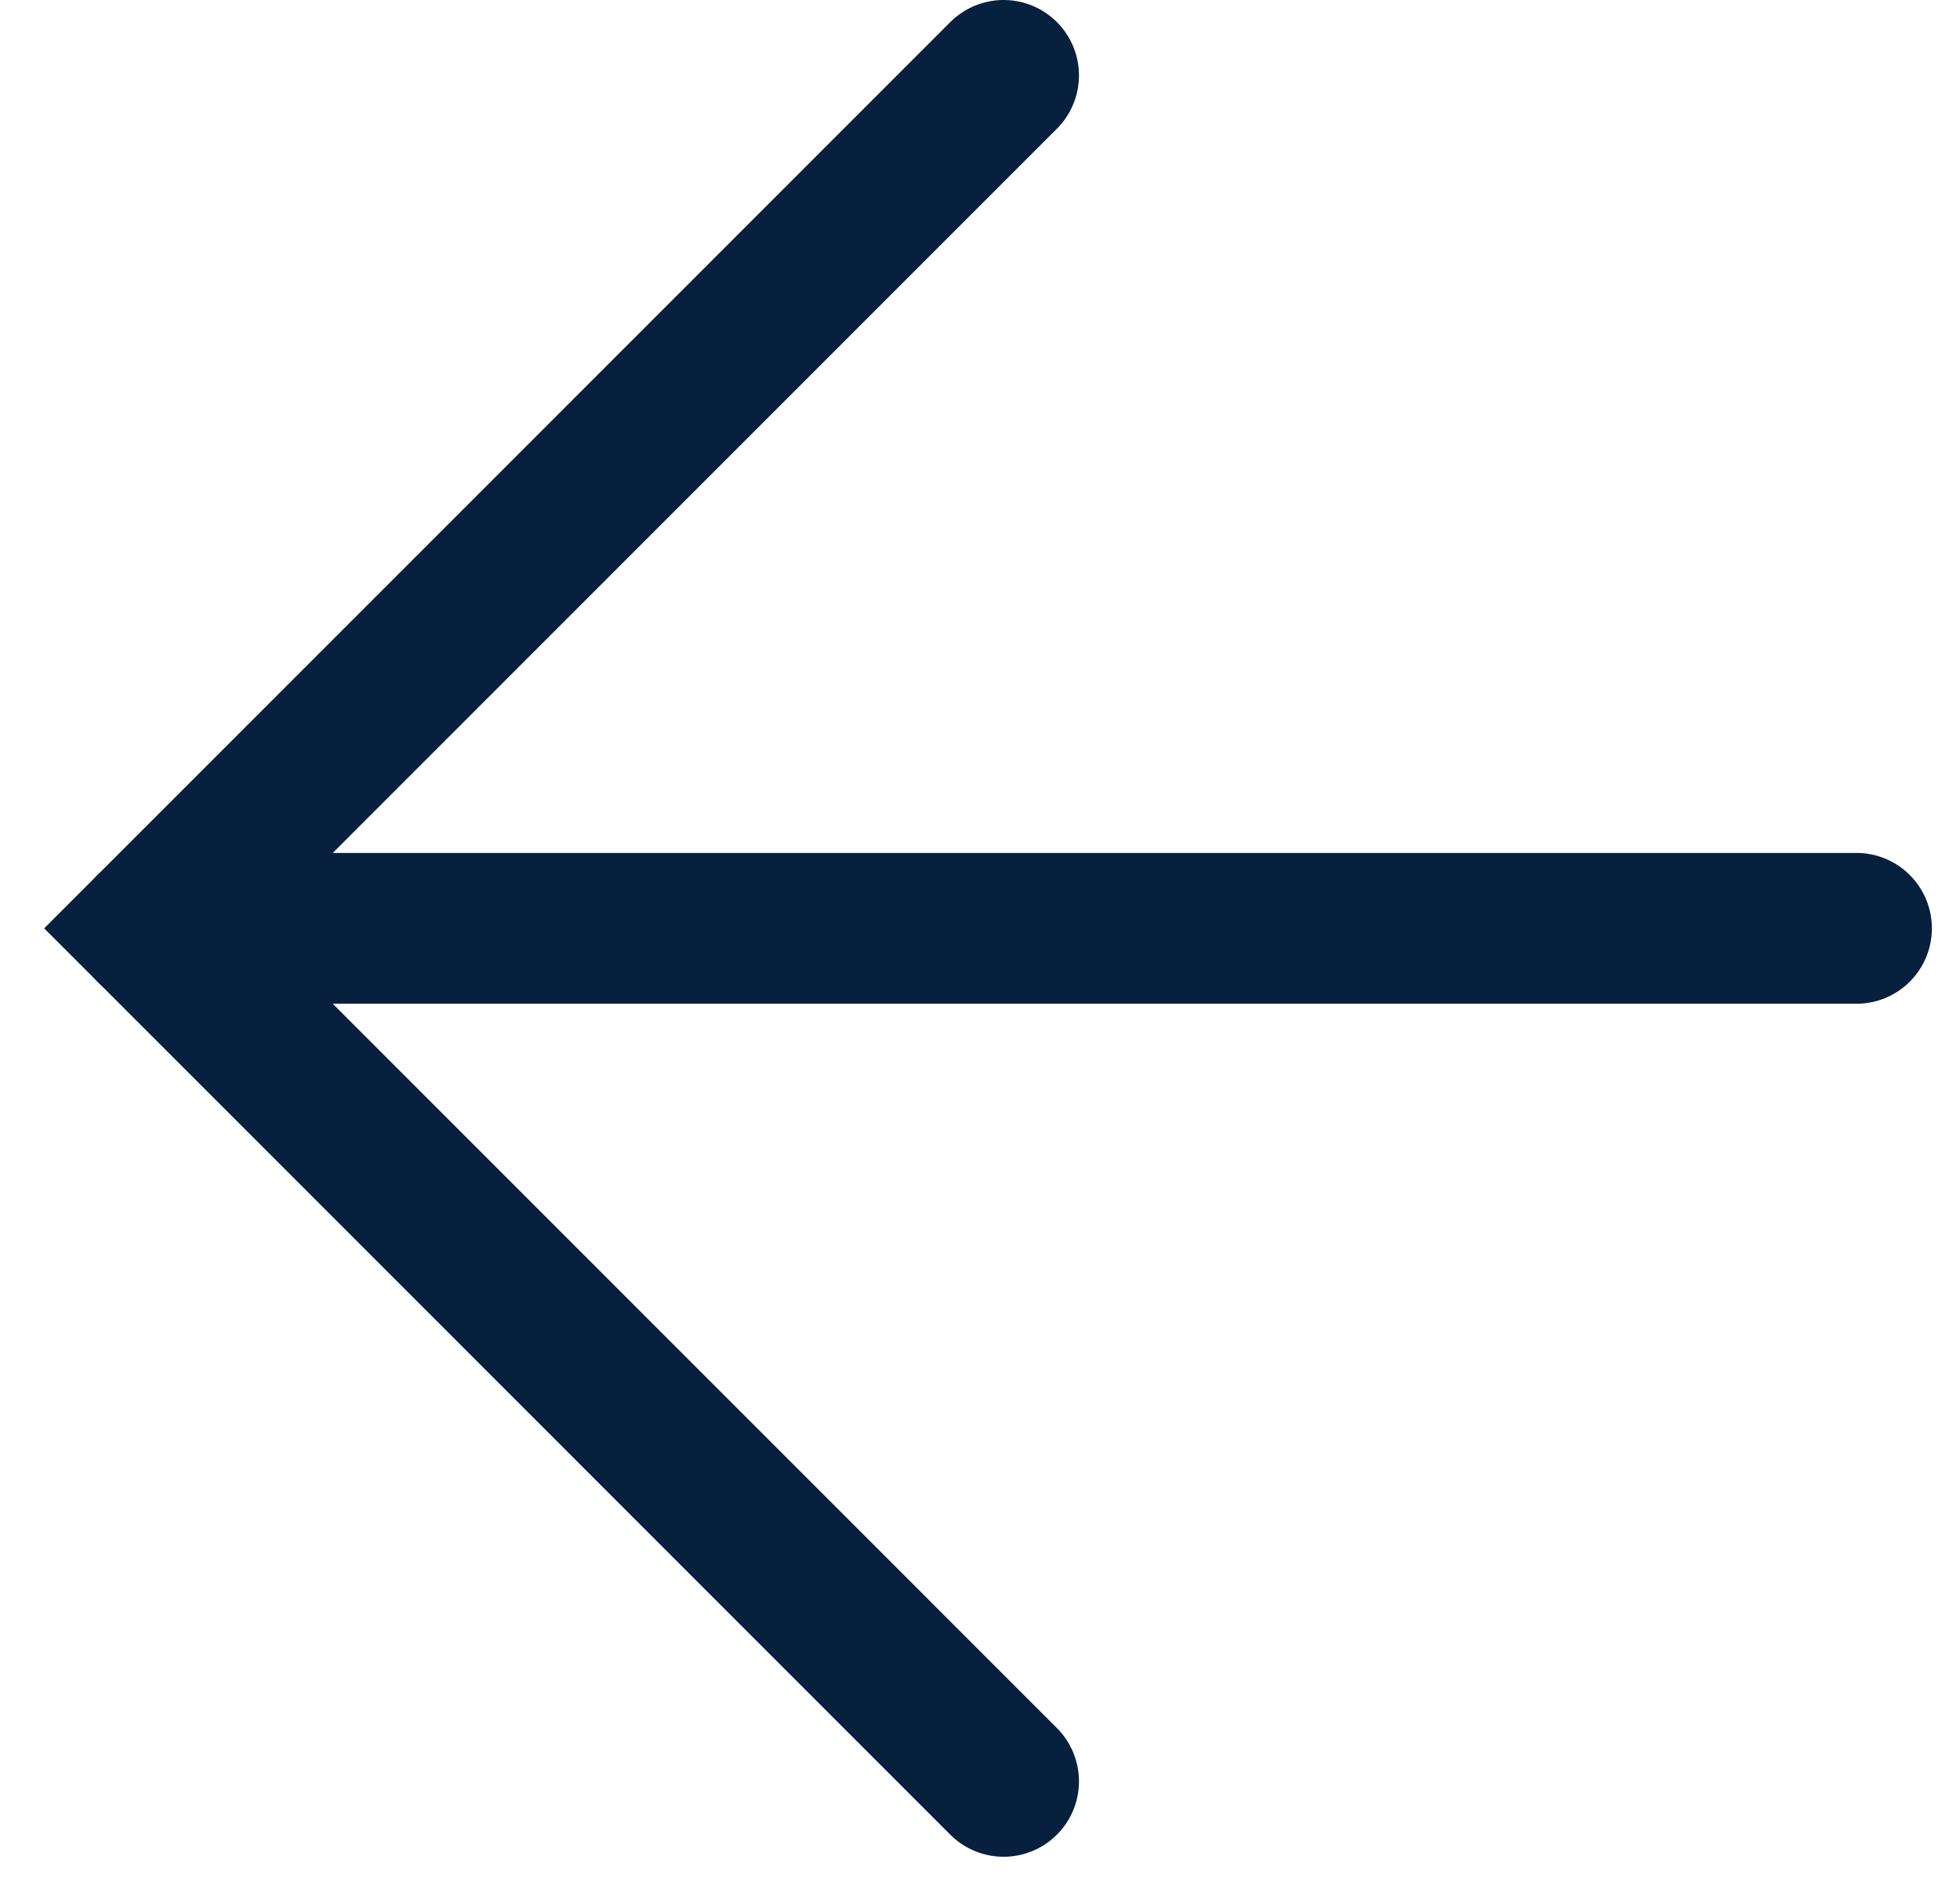 <svg width="26" height="25" viewBox="0 0 26 25" fill="none" xmlns="http://www.w3.org/2000/svg">
<path d="M13.313 23.627L2 12.313L13.313 1" stroke="#07203D" stroke-width="2" stroke-linecap="round"/>
<path d="M2 12.313L24.627 12.313" stroke="#07203D" stroke-width="2" stroke-linecap="round"/>
</svg>
